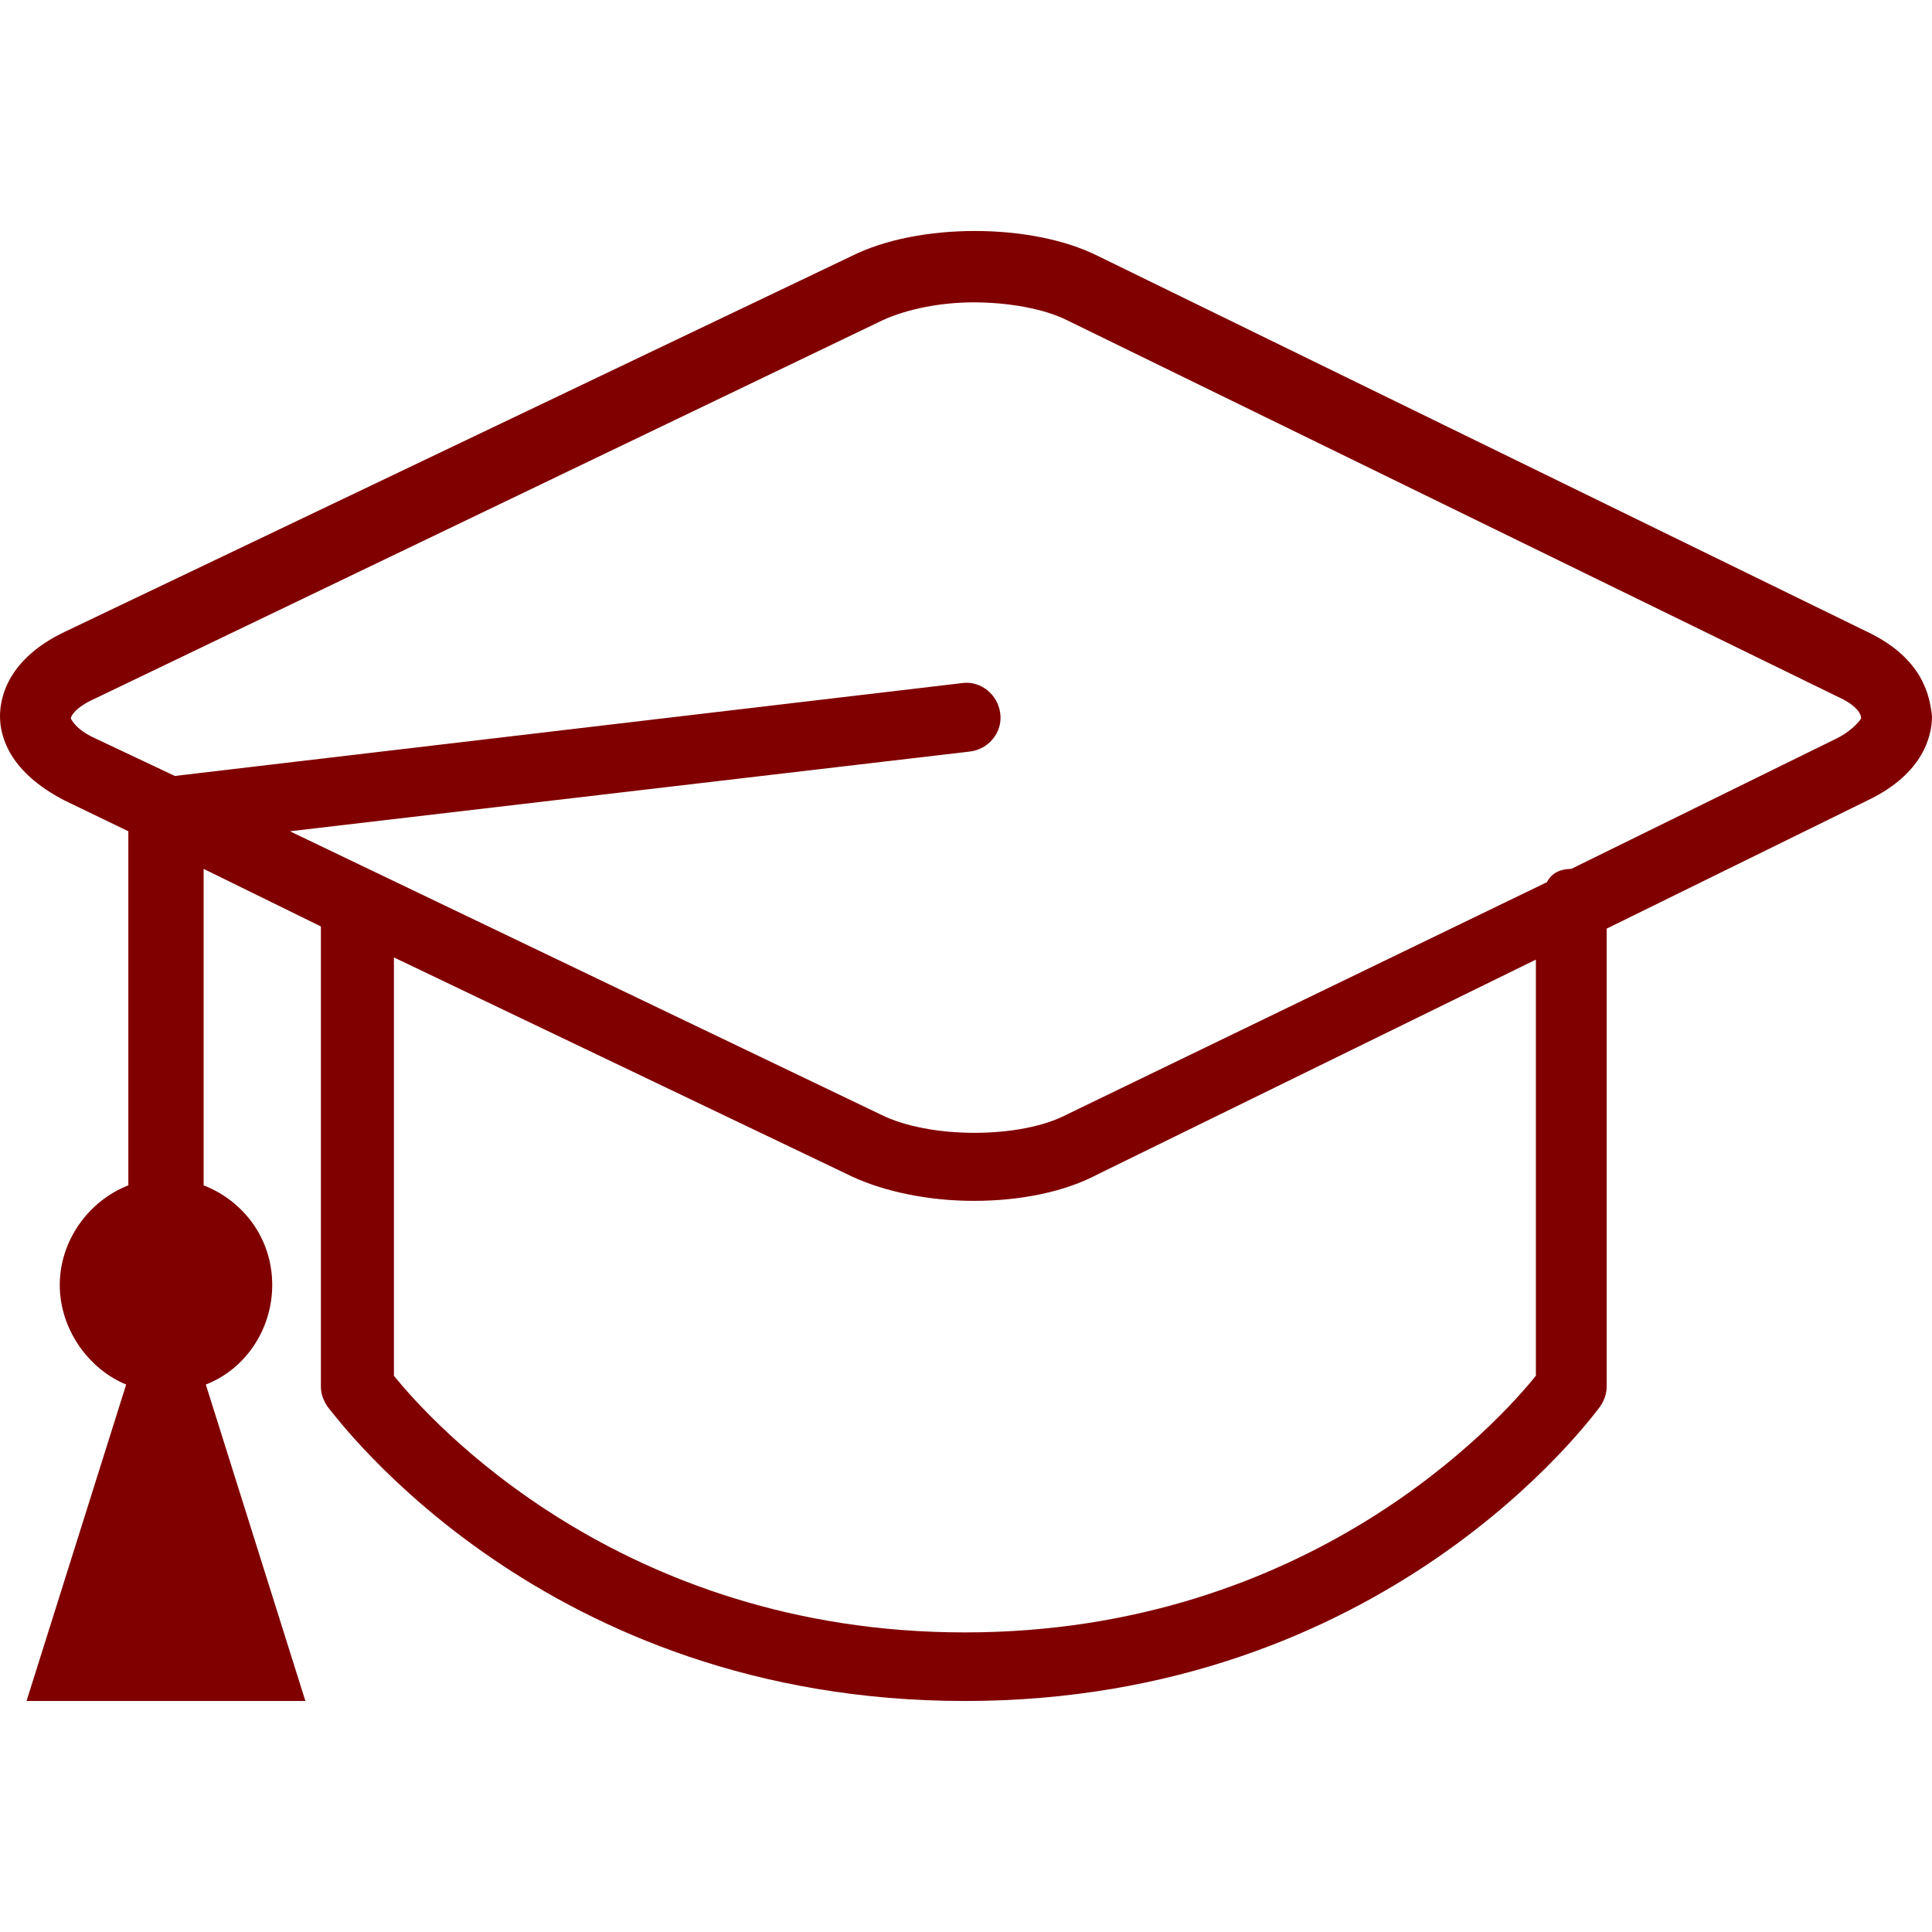 <svg width="30" height="30" viewBox="0 0 30 30" fill="none" xmlns="http://www.w3.org/2000/svg">
<path d="M29.003 9.815L17.045 3.973C16.014 3.458 14.261 3.458 13.23 3.973L0.997 9.815C0.137 10.228 0 10.812 0 11.121C0 11.43 0.137 11.98 0.997 12.427L1.993 12.908V18.406C1.375 18.647 0.928 19.265 0.928 19.953C0.928 20.64 1.375 21.259 1.959 21.499L0.412 26.413H4.742L3.196 21.499C3.814 21.259 4.227 20.64 4.227 19.953C4.227 19.231 3.78 18.647 3.162 18.406V13.492L4.983 14.386V21.534C4.983 21.637 5.017 21.74 5.086 21.843C5.258 22.049 8.454 26.413 14.983 26.413C21.512 26.413 24.708 22.015 24.845 21.843C24.914 21.74 24.948 21.637 24.948 21.534V14.42L29.003 12.427C29.863 12.015 30 11.43 30 11.121C29.966 10.812 29.863 10.228 29.003 9.815ZM23.849 21.362C23.299 22.049 20.344 25.348 14.983 25.348C9.622 25.348 6.667 22.049 6.117 21.362V14.867L13.23 18.269C13.746 18.509 14.433 18.647 15.12 18.647C15.842 18.647 16.529 18.509 17.045 18.235L23.849 14.901V21.362ZM28.522 11.465L24.399 13.492C24.227 13.492 24.089 13.561 24.021 13.698L16.564 17.307C15.842 17.685 14.433 17.685 13.677 17.307L4.502 12.908L15.052 11.671C15.361 11.637 15.567 11.362 15.533 11.087C15.498 10.777 15.223 10.571 14.948 10.606L2.715 12.049L1.478 11.465C1.168 11.327 1.1 11.155 1.1 11.155C1.1 11.121 1.168 10.984 1.478 10.846L13.711 4.97C14.089 4.798 14.605 4.695 15.12 4.695C15.67 4.695 16.22 4.798 16.564 4.97L28.522 10.812C28.832 10.949 28.9 11.087 28.9 11.155C28.9 11.155 28.797 11.327 28.522 11.465Z" fill="#800000"/>
</svg>
